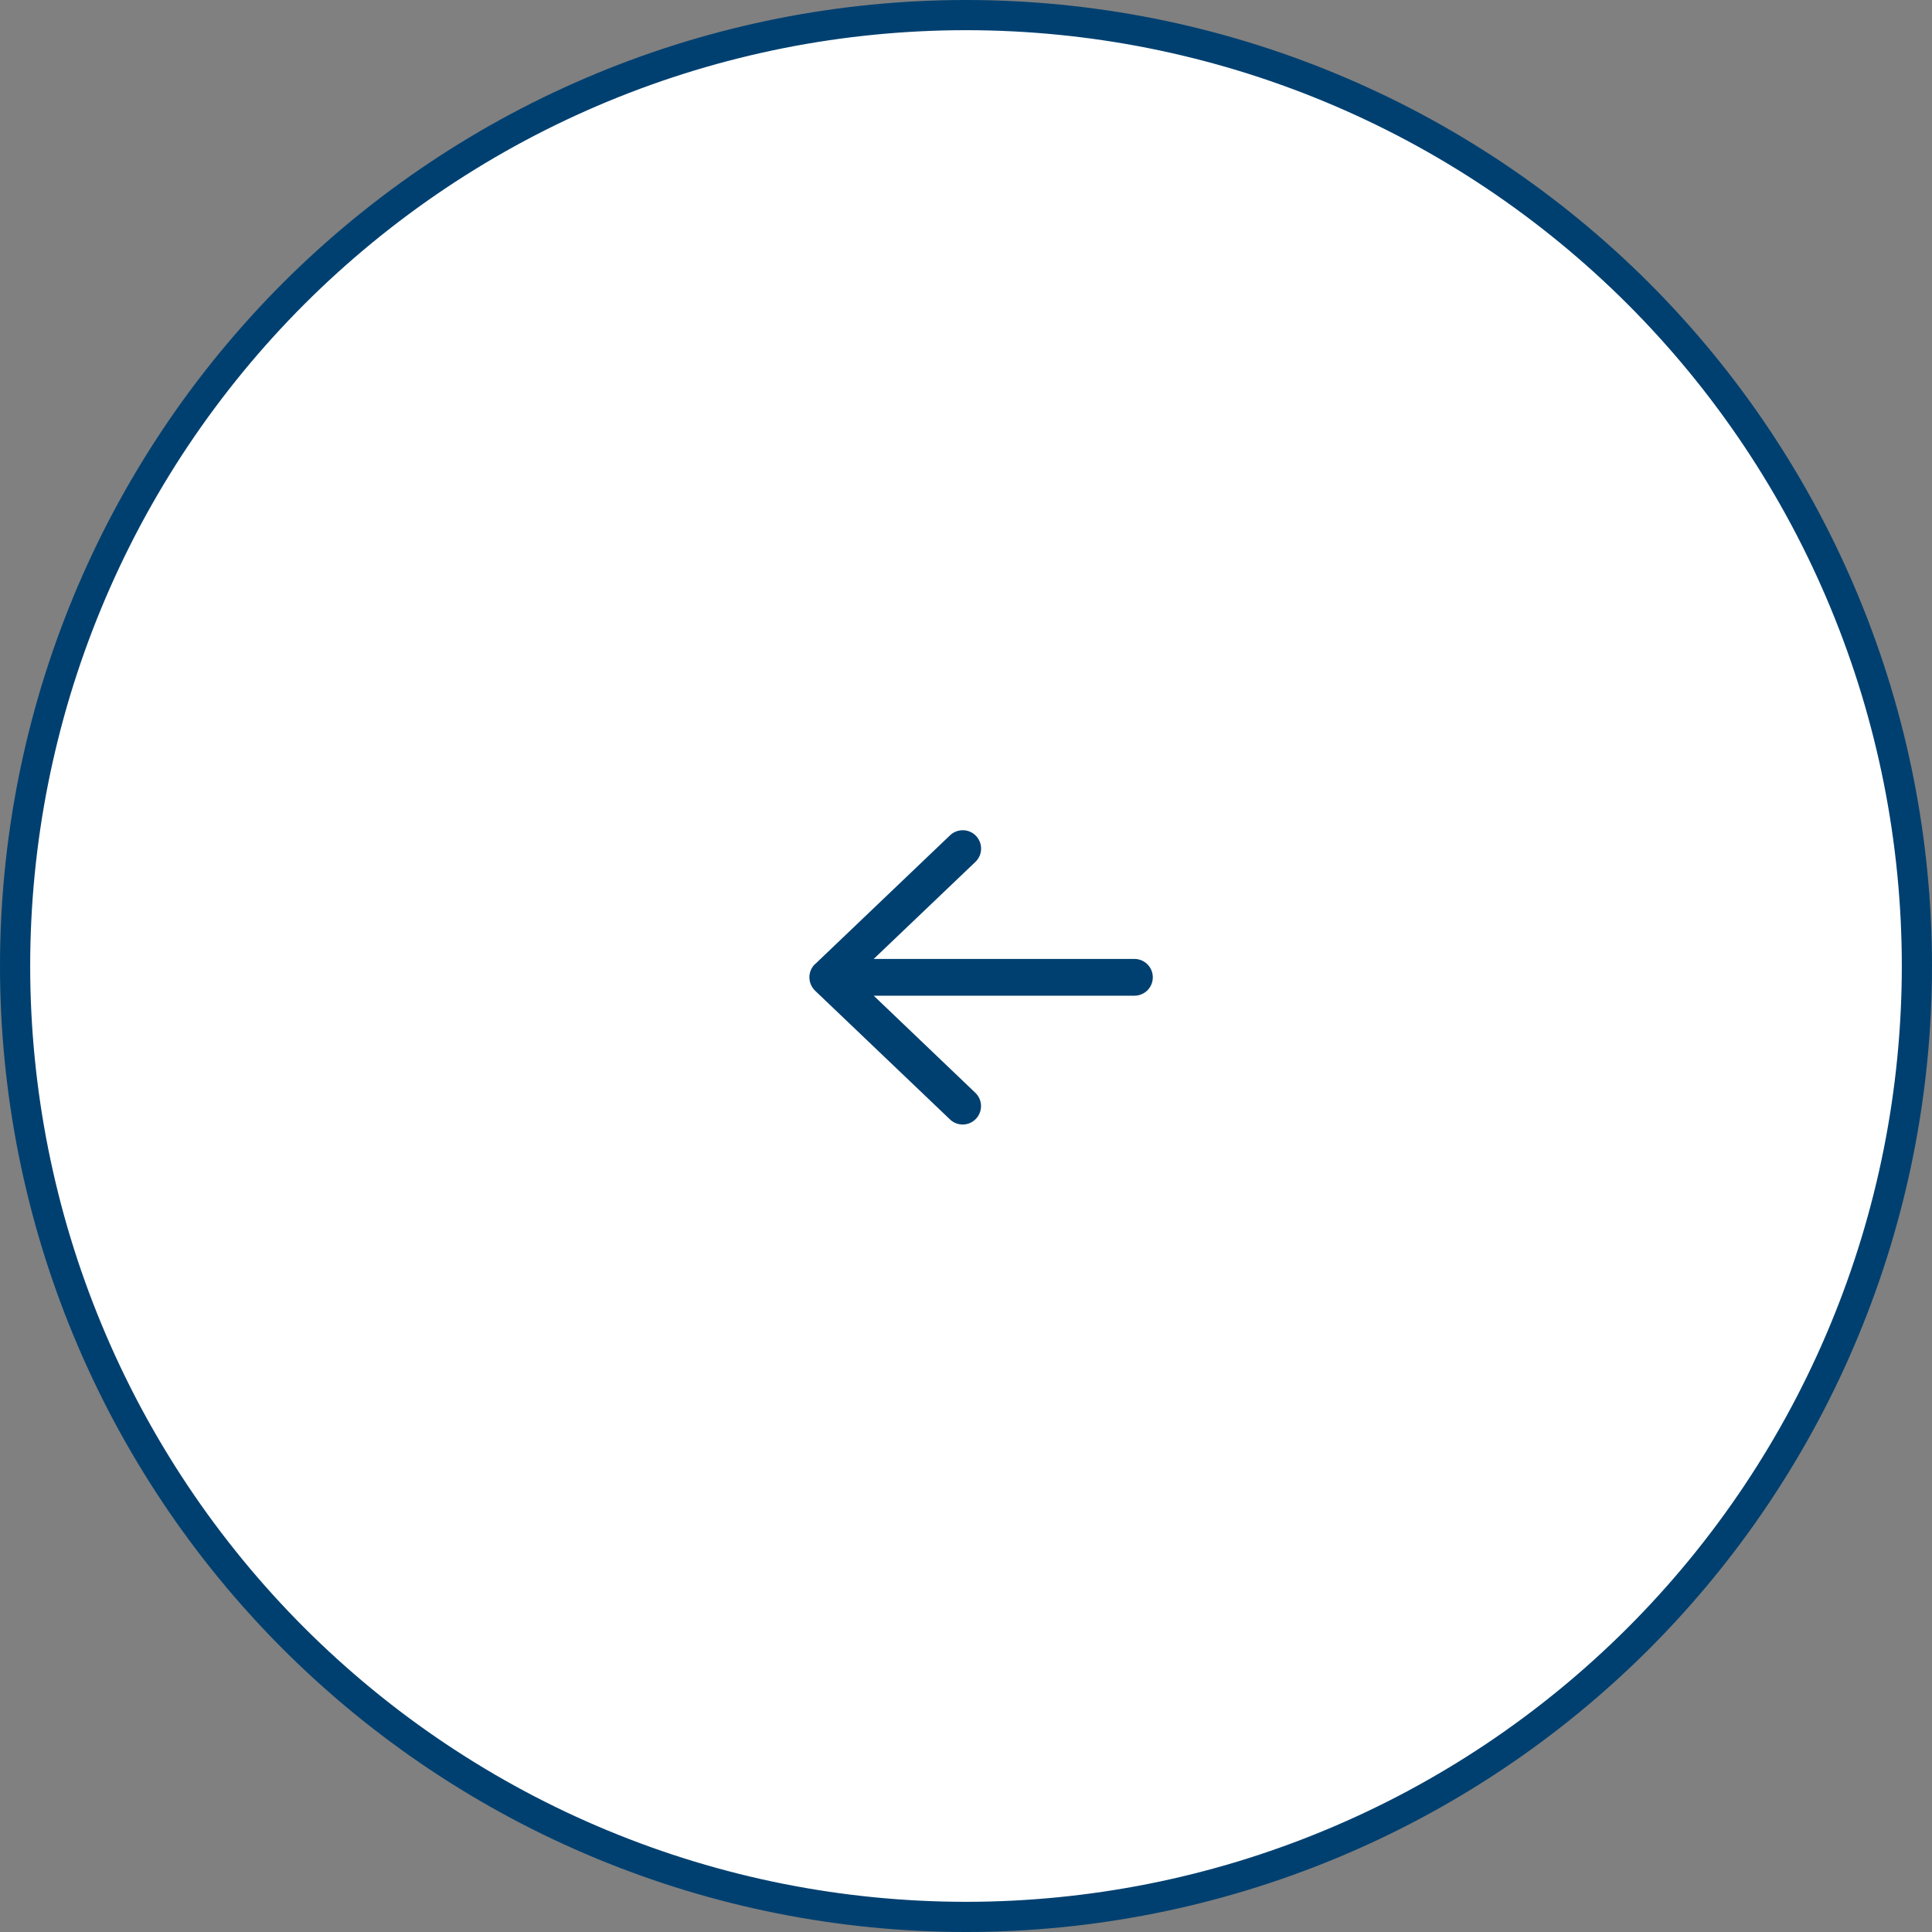 <?xml version="1.0" encoding="UTF-8"?>
<svg xmlns="http://www.w3.org/2000/svg" width="64" height="64" viewBox="0 0 64 64" fill="none">
  <rect x="0" y="0" width="64" height="64" fill="#808080" stroke="none"/>
  <path d="M0.5 32C0.5 30.968 0.551 29.939 0.652 28.913C0.753 27.886 0.904 26.866 1.105 25.855C1.307 24.843 1.557 23.843 1.856 22.856C2.156 21.869 2.503 20.899 2.898 19.945C3.293 18.992 3.733 18.061 4.219 17.151C4.706 16.241 5.236 15.357 5.809 14.499C6.382 13.642 6.996 12.814 7.65 12.017C8.305 11.219 8.997 10.456 9.726 9.726C10.456 8.997 11.219 8.305 12.017 7.65C12.814 6.996 13.642 6.382 14.499 5.809C15.357 5.236 16.241 4.706 17.151 4.219C18.061 3.733 18.992 3.293 19.945 2.898C20.899 2.503 21.869 2.156 22.856 1.856C23.843 1.557 24.843 1.307 25.855 1.105C26.866 0.904 27.886 0.753 28.913 0.652C29.939 0.551 30.968 0.5 32 0.5C33.032 0.5 34.061 0.551 35.087 0.652C36.114 0.753 37.133 0.904 38.145 1.105C39.157 1.307 40.157 1.557 41.144 1.856C42.131 2.156 43.101 2.503 44.054 2.898C45.008 3.293 45.939 3.733 46.849 4.219C47.759 4.706 48.643 5.236 49.501 5.809C50.358 6.382 51.186 6.996 51.983 7.65C52.781 8.305 53.544 8.997 54.274 9.726C55.003 10.456 55.695 11.219 56.35 12.017C57.004 12.814 57.618 13.642 58.191 14.499C58.764 15.357 59.294 16.241 59.781 17.151C60.267 18.061 60.707 18.992 61.102 19.945C61.497 20.899 61.844 21.869 62.144 22.856C62.443 23.843 62.694 24.843 62.895 25.855C63.096 26.866 63.247 27.886 63.348 28.913C63.449 29.939 63.5 30.968 63.5 32C63.5 33.032 63.449 34.061 63.348 35.087C63.247 36.114 63.096 37.133 62.895 38.145C62.694 39.157 62.443 40.157 62.144 41.144C61.844 42.131 61.497 43.101 61.102 44.054C60.707 45.008 60.267 45.939 59.781 46.849C59.294 47.759 58.764 48.643 58.191 49.501C57.618 50.358 57.004 51.186 56.35 51.983C55.695 52.781 55.003 53.544 54.274 54.274C53.544 55.003 52.781 55.695 51.983 56.35C51.186 57.004 50.358 57.618 49.501 58.191C48.643 58.764 47.759 59.294 46.849 59.781C45.939 60.267 45.008 60.707 44.054 61.102C43.101 61.497 42.131 61.844 41.144 62.144C40.157 62.443 39.157 62.694 38.145 62.895C37.133 63.096 36.114 63.247 35.087 63.348C34.061 63.449 33.032 63.5 32 63.5C30.968 63.5 29.939 63.449 28.913 63.348C27.886 63.247 26.866 63.096 25.855 62.895C24.843 62.694 23.843 62.443 22.856 62.144C21.869 61.844 20.899 61.497 19.945 61.102C18.992 60.707 18.061 60.267 17.151 59.781C16.241 59.294 15.357 58.764 14.499 58.191C13.642 57.618 12.814 57.004 12.017 56.35C11.219 55.695 10.456 55.003 9.726 54.274C8.997 53.544 8.305 52.781 7.65 51.983C6.996 51.186 6.382 50.358 5.809 49.501C5.236 48.643 4.706 47.759 4.219 46.849C3.733 45.939 3.293 45.008 2.898 44.054C2.503 43.101 2.156 42.131 1.856 41.144C1.557 40.157 1.307 39.157 1.105 38.145C0.904 37.133 0.753 36.114 0.652 35.087C0.551 34.061 0.5 33.032 0.5 32Z" fill="white" stroke="#004070"></path>
  <path d="M27 31.933C26.881 32.047 26.812 32.207 26.812 32.375C26.812 32.543 26.881 32.7 27 32.817L31.469 37.082C31.713 37.316 32.099 37.306 32.33 37.062C32.561 36.818 32.553 36.432 32.31 36.201L28.943 32.984H37.578C37.916 32.984 38.188 32.713 38.188 32.375C38.188 32.037 37.916 31.766 37.578 31.766H28.943L32.312 28.551C32.556 28.318 32.563 27.934 32.332 27.69C32.101 27.447 31.715 27.439 31.472 27.67L27.003 31.936L27 31.933Z" fill="#004070"></path>
</svg>
